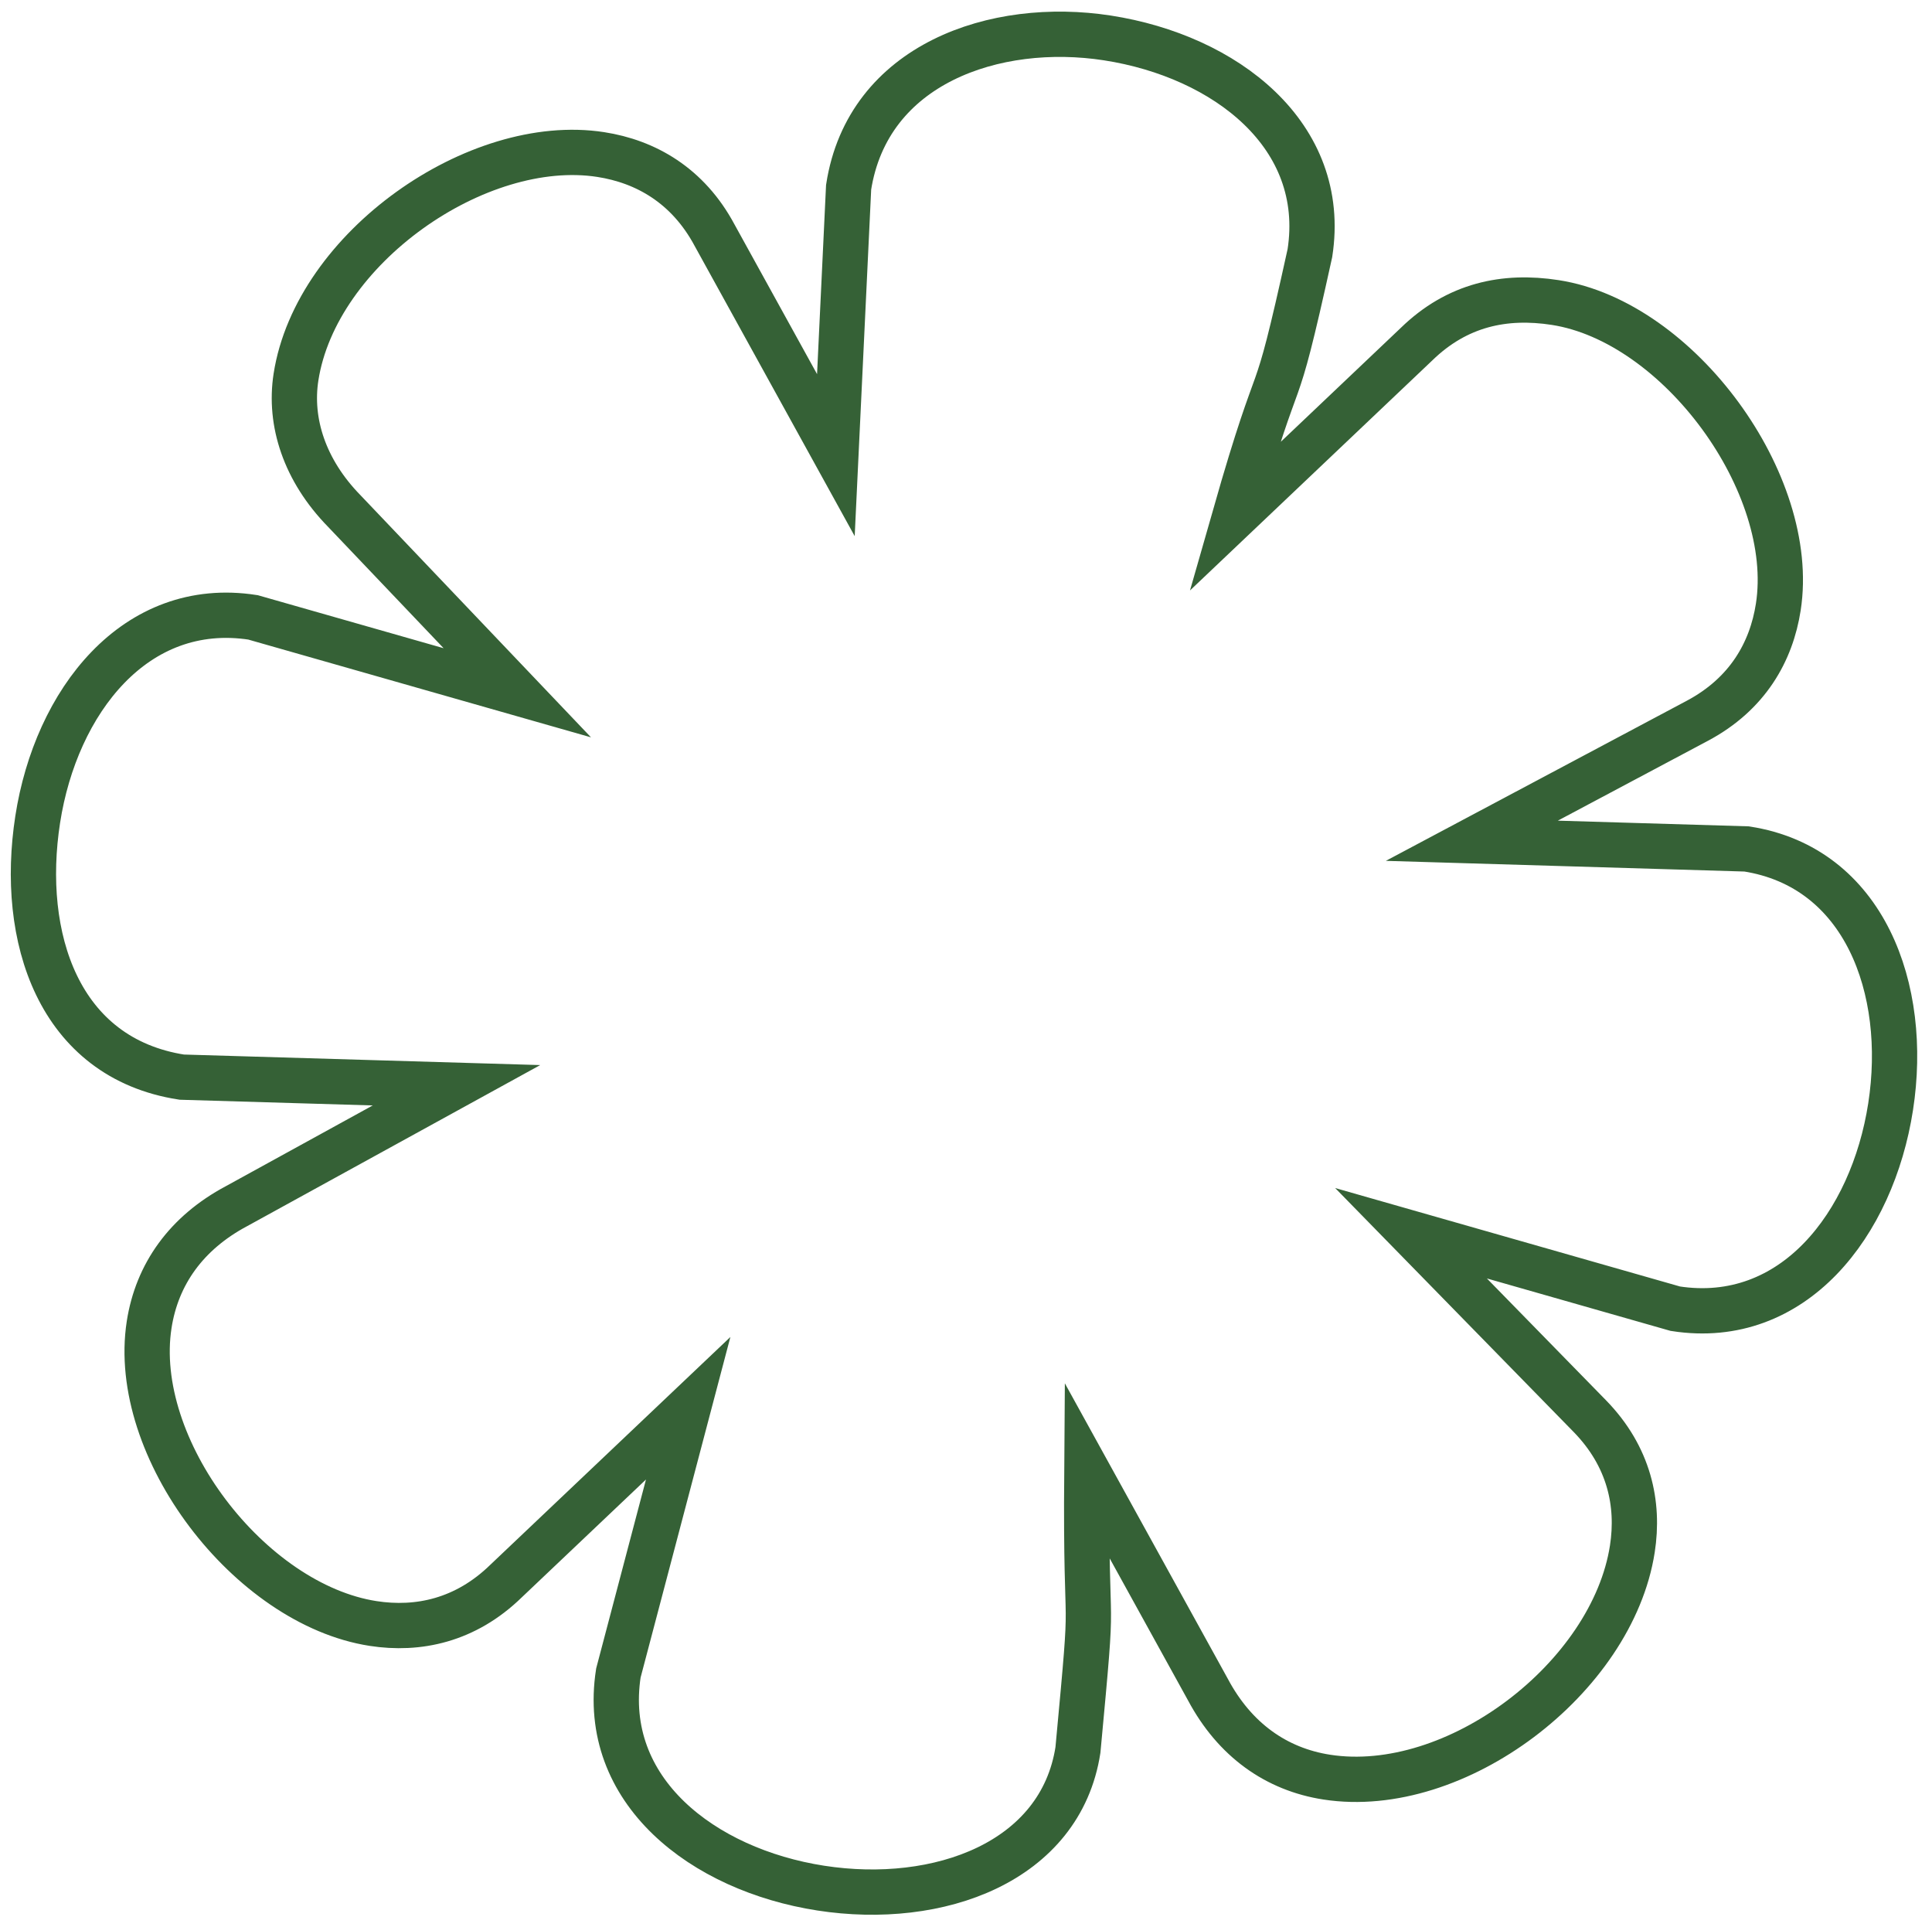 <svg width="128" height="127" viewBox="0 0 128 127" fill="none" xmlns="http://www.w3.org/2000/svg">
<path d="M110.995 86.684L93.484 81.686L105.321 93.79C107.951 96.481 108.608 99.623 108.147 102.595C106.823 111.136 96.456 119.037 87.9 117.711C84.552 117.192 81.806 115.244 80.034 111.925L72.006 97.372C71.908 110.287 72.571 103.544 71.416 115.913C70.265 123.341 62.193 126.274 54.379 125.063C46.568 123.852 39.76 118.613 40.969 110.815L45.594 93.278L33.534 104.718C30.842 107.345 27.693 107.996 24.718 107.535C16.534 106.266 8.615 95.914 9.881 87.743C10.399 84.4 12.346 81.662 15.668 79.893L30.244 71.884L12.042 71.346C3.858 70.077 1.289 62.072 2.498 54.275C3.706 46.477 8.95 39.682 16.762 40.893L34.273 45.887L22.806 33.845C20.175 31.154 19.149 27.954 19.609 24.982C20.933 16.441 31.615 8.968 39.799 10.236C42.775 10.697 45.578 12.275 47.349 15.59L55.379 30.147L56.223 12.403C57.489 4.232 65.935 1.361 73.374 2.514C81.188 3.725 87.994 8.96 86.785 16.762C84.198 28.53 85.12 22.588 81.791 34.241L93.848 22.797C96.542 20.174 99.691 19.519 103.039 20.038C111.223 21.307 119.084 32.033 117.817 40.204C117.357 43.176 115.78 45.972 112.458 47.74L97.513 55.689L115.715 56.231C123.526 57.442 126.468 65.504 125.259 73.302C124.05 81.101 118.806 87.894 110.995 86.684Z" stroke="#356136" stroke-width="3"/>
</svg>
